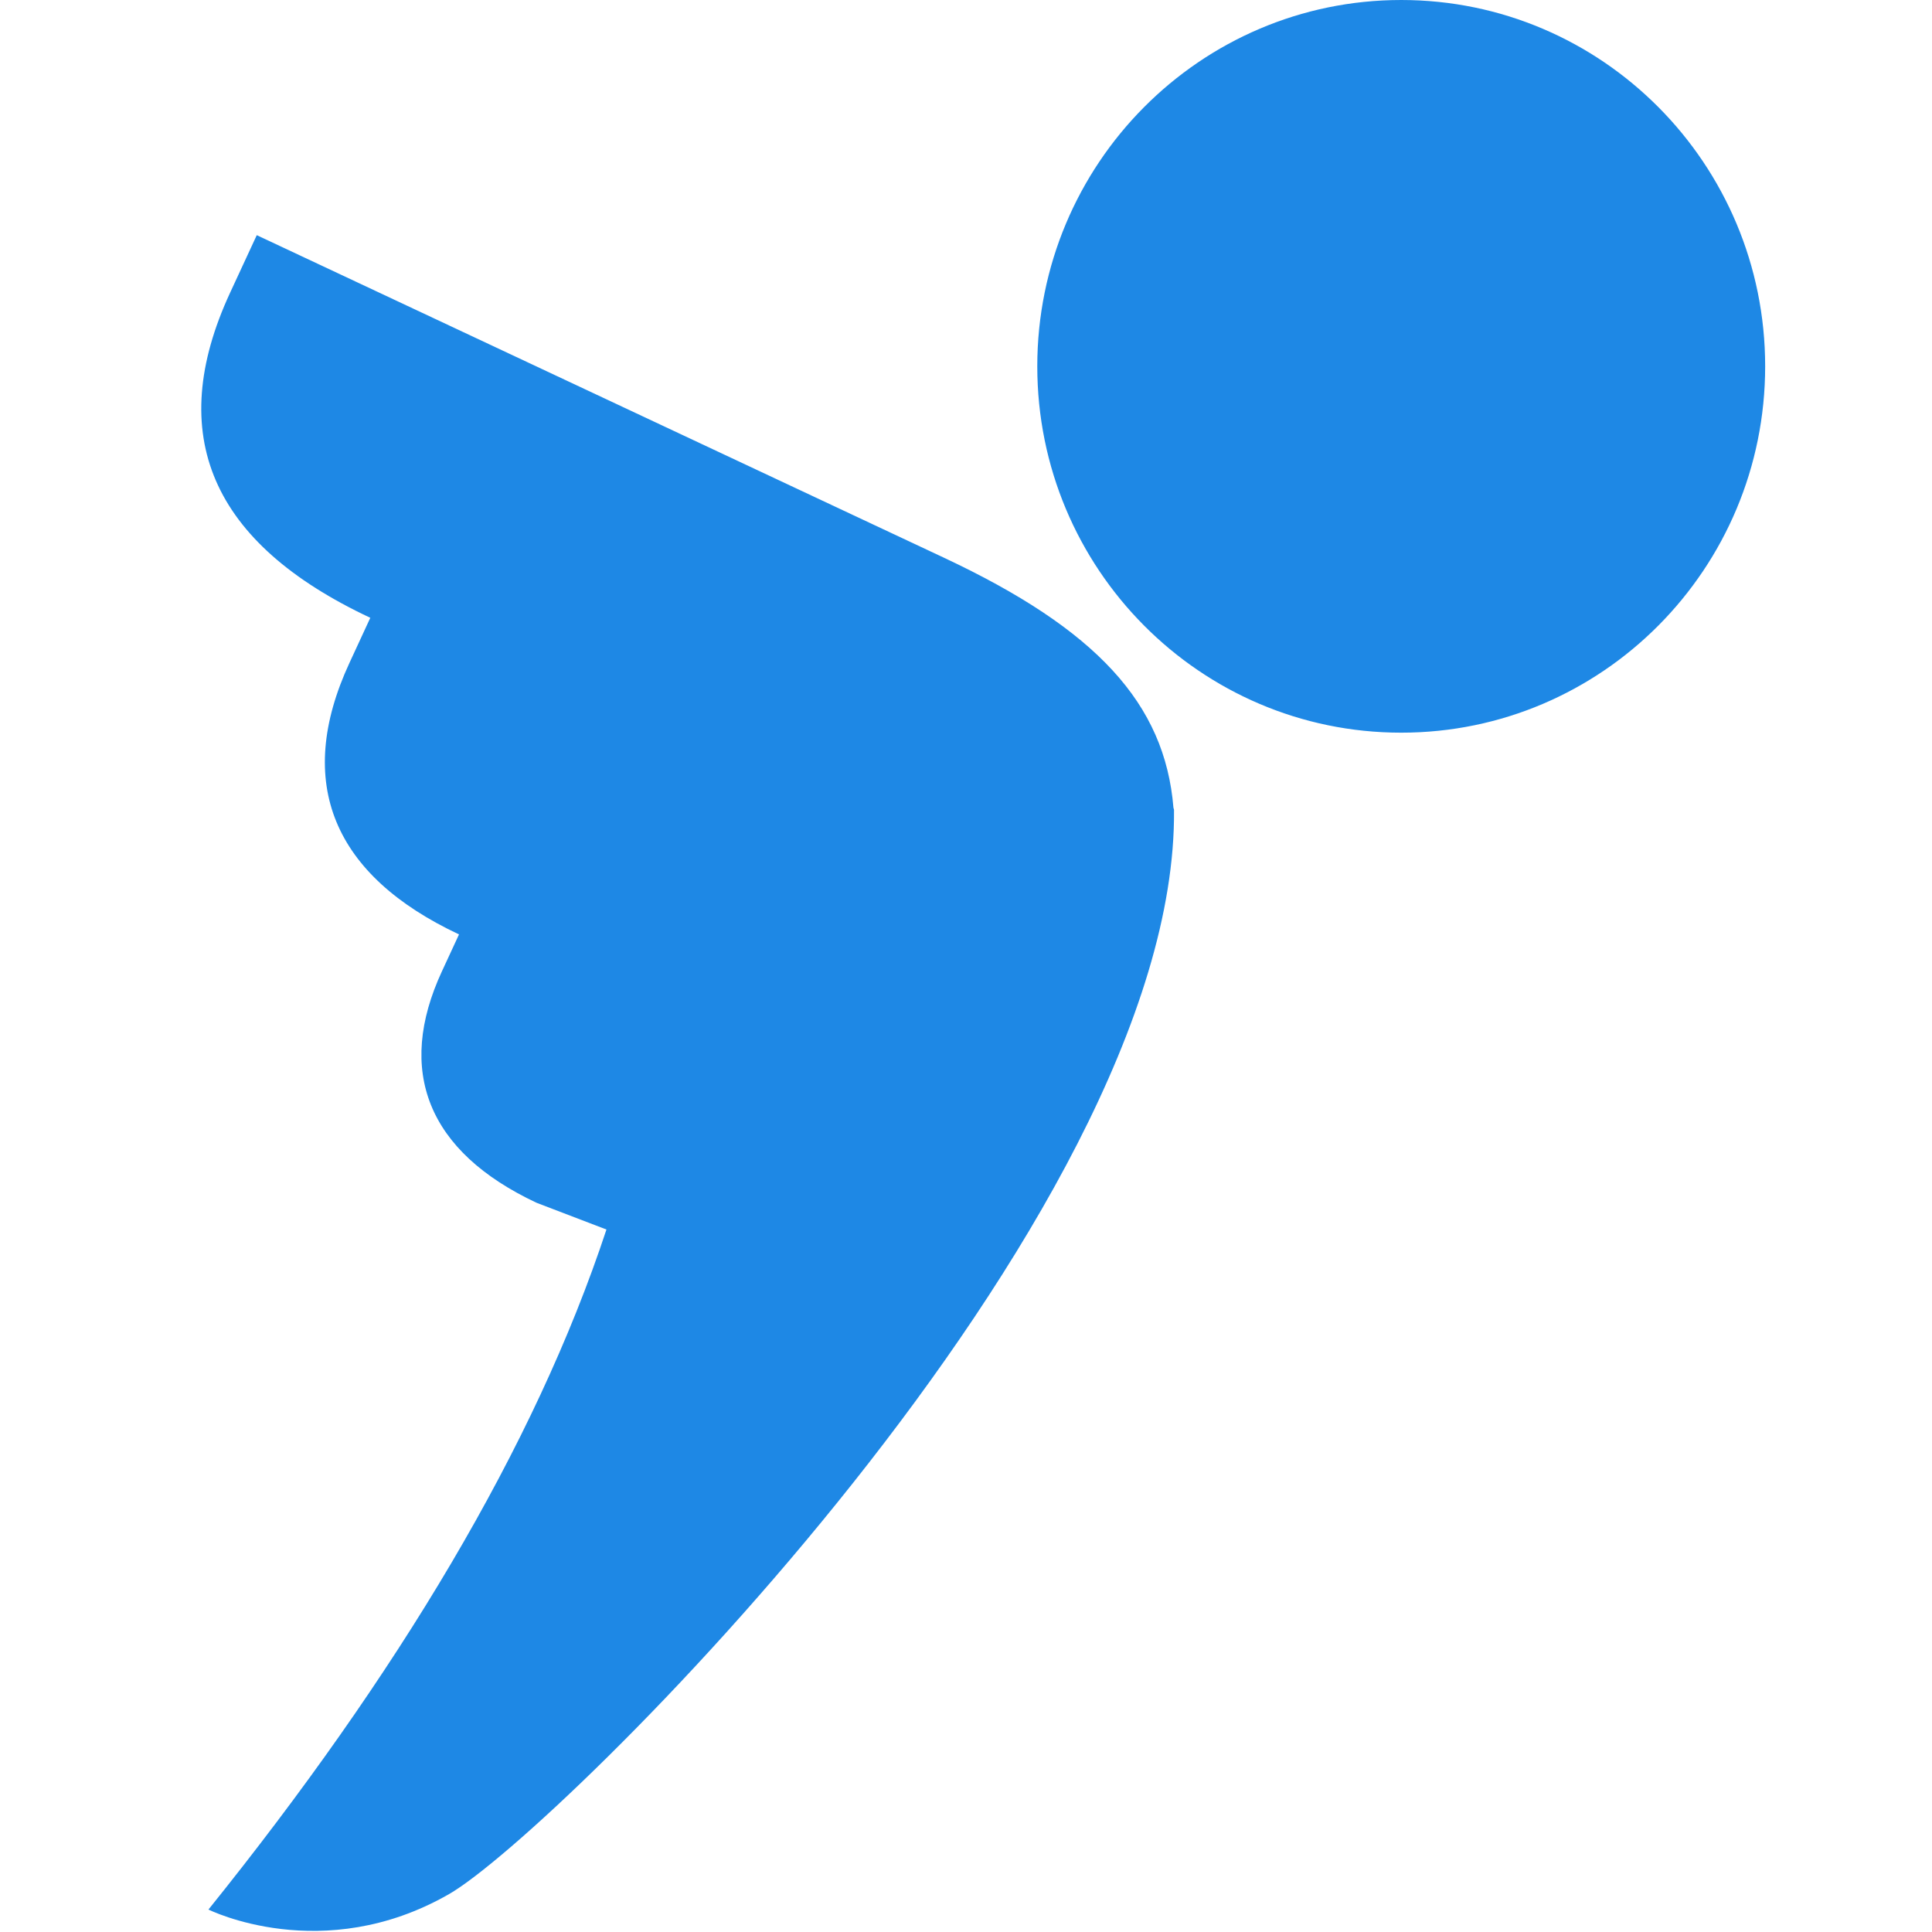 <svg xmlns="http://www.w3.org/2000/svg" width="48" height="48" viewBox="0 0 48 48">
    <g fill="none" fill-rule="evenodd">
        <g>
            <g>
                <g>
                    <g>
                        <path fill="#1E88E5" d="M6.38 5.843l17.078 8.016c3.78 1.775 5.483 3.617 5.696 6.21.004.02.014.035.014.056.089 10.192-15.345 25.404-18.013 26.934-3.14 1.801-5.976.383-5.976.383 4.69-5.83 8.103-11.491 9.888-16.895l-1.736-.664c-2.713-1.274-3.496-3.281-2.352-5.75l.425-.918c-3.108-1.459-4.11-3.753-2.72-6.75l.516-1.116c-3.956-1.856-5.117-4.548-3.484-8.075l.663-1.431zM34.813 0c4.993 0 9.042 4.075 9.042 9.101 0 5.027-4.049 9.102-9.042 9.102-4.994 0-9.042-4.075-9.042-9.102C25.772 4.075 29.82 0 34.814 0z" transform="translate(-696 -3626) translate(150 3577) translate(0 44) translate(546 5)"/>
                    </g>
                </g>
            </g>
        </g>
    </g>
</svg>
